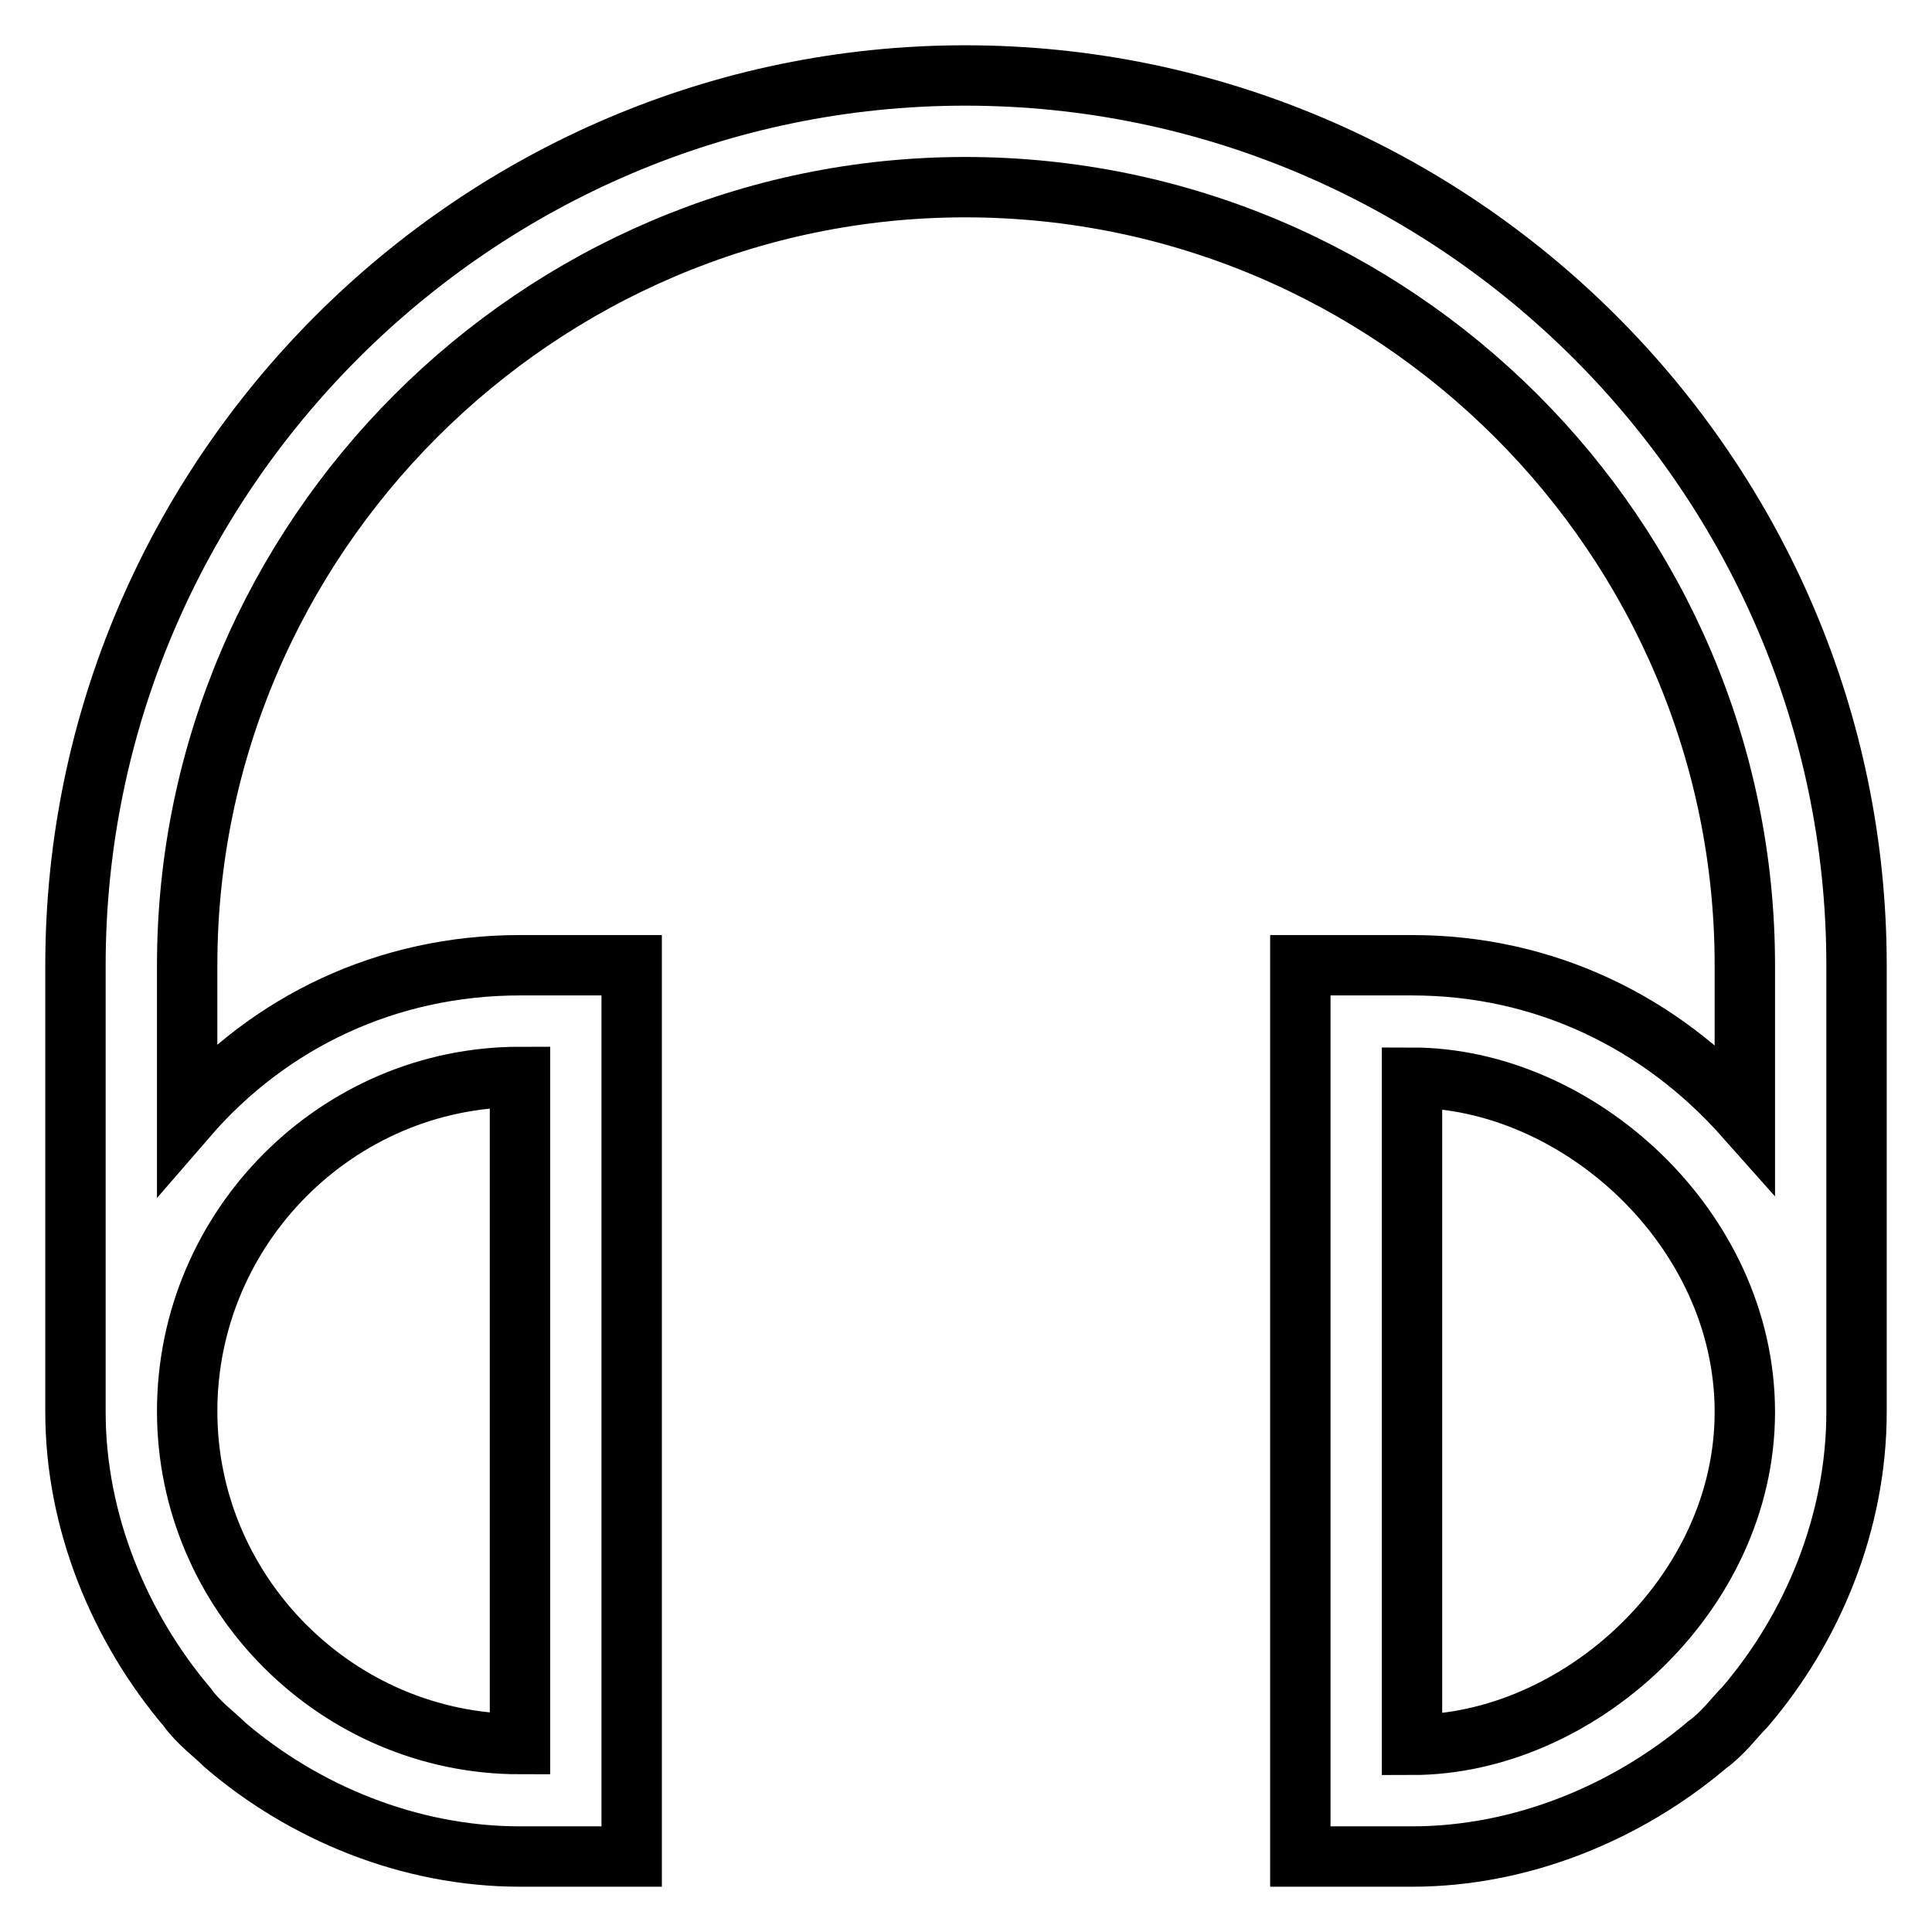 <?xml version="1.0" encoding="utf-8"?>
<!-- Svg Vector Icons : http://www.onlinewebfonts.com/icon -->
<!DOCTYPE svg PUBLIC "-//W3C//DTD SVG 1.1//EN" "http://www.w3.org/Graphics/SVG/1.1/DTD/svg11.dtd">
<svg version="1.1" xmlns="http://www.w3.org/2000/svg" xmlns:xlink="http://www.w3.org/1999/xlink" x="0px" y="0px" viewBox="0 0 256 256" enable-background="new 0 0 256 256" xml:space="preserve">
<g> <path stroke-width="8" fill-opacity="0" stroke="#000000"  d="M127.9,10C63.1,10,10,63.1,10,127.9v59.2c0,14.6,5.9,28.6,14.8,39.1c1.5,2.1,3.6,3.6,5,5 c10.5,9,24.5,14.8,39.1,14.8h14.8V127.9H68.9c-17.6,0-33.2,7.5-44.1,20.1v-20.1c0-56.6,46.4-103.1,103.1-103.1 c56.9,0,103.3,46.4,103.3,103.1V148c-11.1-12.5-26.5-20.1-44.1-20.1h-14.8V246h14.8c14.6,0,28.6-5.9,39.1-14.8c2.1-1.5,3.6-3.6,5-5 c9-10.5,14.8-24.5,14.8-39.1v-59.2C246,63.1,192.9,10,127.9,10L127.9,10z M68.9,142.7v88.4c-24.2,0-44.1-19.9-44.1-44.1 C24.8,162.6,44.7,142.7,68.9,142.7L68.9,142.7z M187.1,231.2v-88.4c21.9,0,44.1,19.9,44.1,44.3C231.2,211.3,209,231.2,187.1,231.2 L187.1,231.2z"/></g>
</svg>